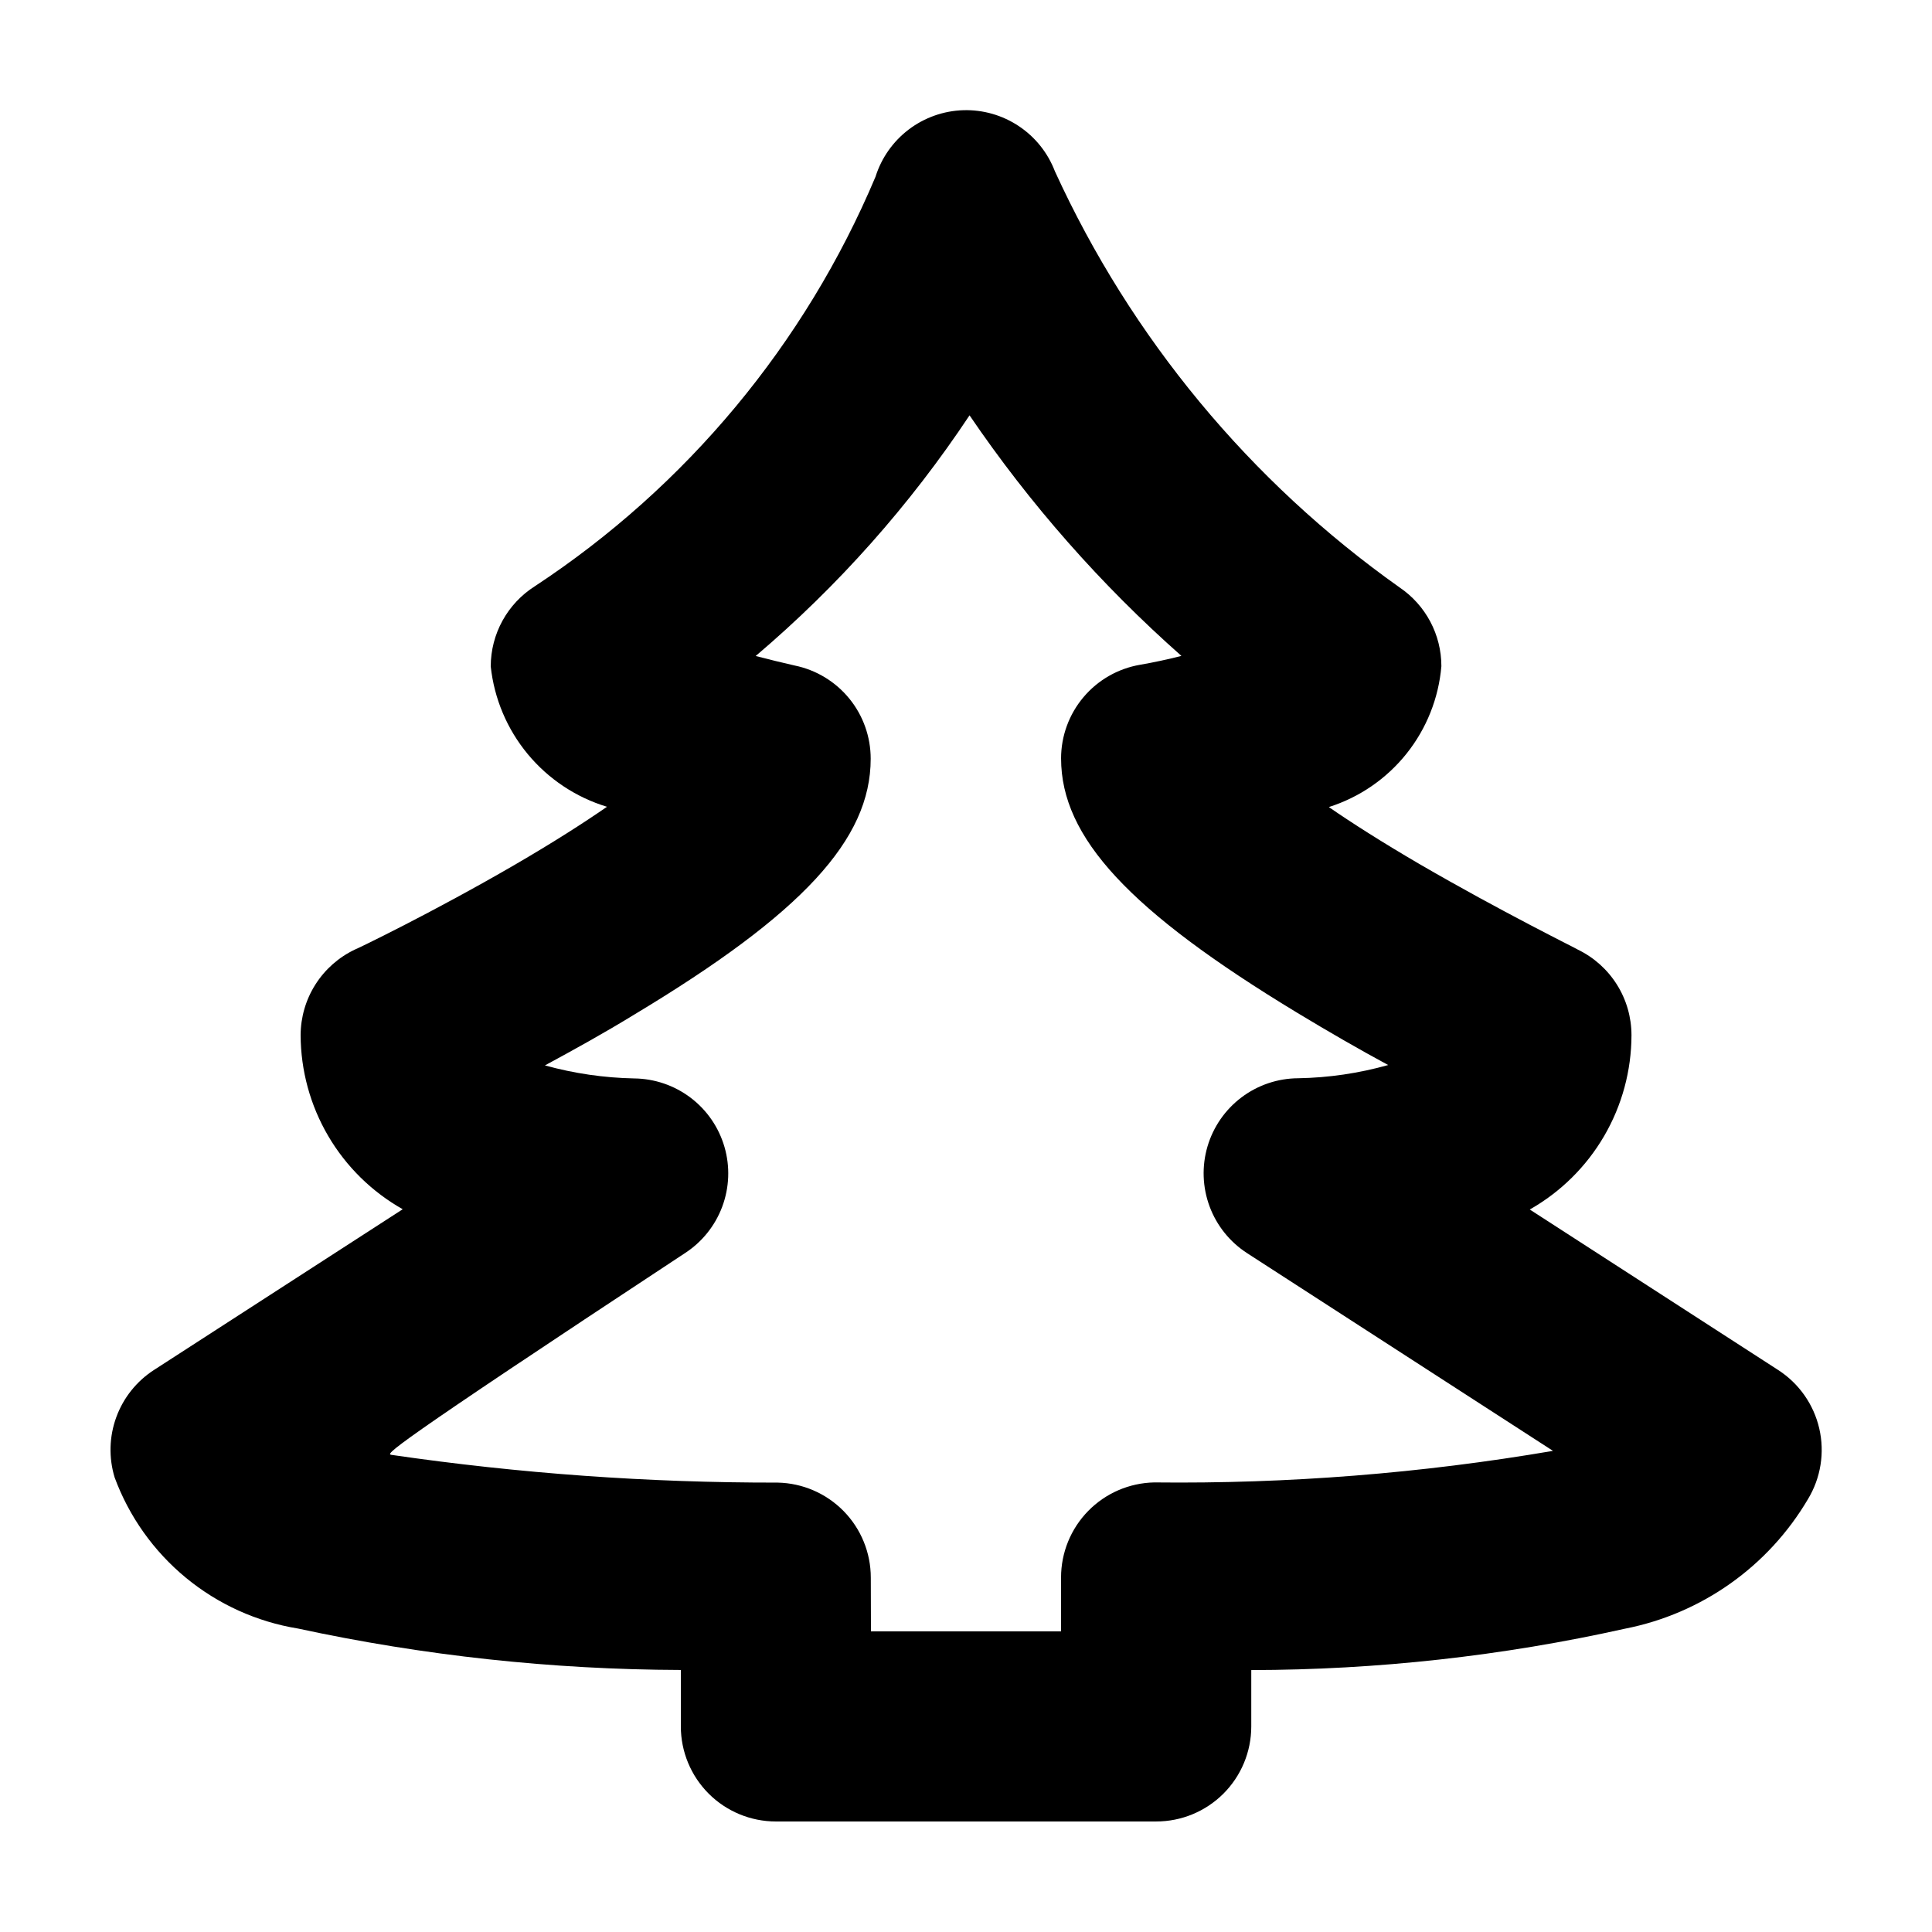 <?xml version="1.0" encoding="UTF-8"?>
<!-- Uploaded to: SVG Repo, www.svgrepo.com, Generator: SVG Repo Mixer Tools -->
<svg fill="#000000" width="800px" height="800px" version="1.1" viewBox="144 144 512 512" xmlns="http://www.w3.org/2000/svg">
 <path d="m450.38 626.71h-100.76c-6.68 0-13.086-2.652-17.812-7.375-4.723-4.727-7.379-11.133-7.379-17.812v-14.965c-34.121-0.105-68.137-3.785-101.49-10.984-10.914-1.781-21.16-6.43-29.691-13.465-8.531-7.039-15.047-16.211-18.875-26.586-1.586-5.234-1.43-10.844 0.453-15.977 1.883-5.137 5.383-9.52 9.977-12.488l65.922-42.598c-8.184-4.617-15-11.32-19.75-19.426-4.754-8.105-7.273-17.328-7.305-26.723 0.016-4.75 1.375-9.402 3.922-13.414 2.543-4.008 6.172-7.219 10.465-9.258 0.203 0 20.555-9.801 42.246-22.395 10.352-6.019 18.363-11.16 24.562-15.441h-0.004c-8.219-2.492-15.52-7.344-21-13.957-5.477-6.609-8.887-14.688-9.809-23.223 0-8.621 4.41-16.641 11.688-21.262 40.176-26.438 71.598-64.207 90.281-108.52 1.57-4.996 4.652-9.375 8.824-12.535s9.223-4.941 14.453-5.102c5.223-0.152 10.359 1.324 14.707 4.223 4.348 2.894 7.684 7.074 9.551 11.953 20.207 44.176 51.727 82.227 91.367 110.31 6.918 4.688 11.059 12.5 11.059 20.855-0.719 8.477-3.938 16.547-9.246 23.195-5.309 6.644-12.473 11.566-20.578 14.137 6.172 4.258 14.031 9.27 24.031 15.113 21.664 12.594 41.766 22.469 41.969 22.672h-0.004c4.258 2.066 7.852 5.285 10.363 9.297 2.512 4.008 3.844 8.645 3.844 13.375-0.016 9.395-2.516 18.617-7.25 26.73-4.734 8.117-11.531 14.832-19.703 19.469l65.848 42.547c5.5 3.555 9.398 9.113 10.871 15.496 1.473 6.379 0.402 13.082-2.984 18.688-10.516 17.867-28.176 30.375-48.52 34.359-32.512 7.242-65.715 10.918-99.023 10.961v14.965-0.004c-0.004 6.68-2.664 13.086-7.394 17.805s-11.141 7.367-17.82 7.359zm-75.57-50.383h50.383v-14.281l-0.004 0.004c0-6.598 2.586-12.93 7.199-17.637 4.617-4.711 10.895-7.422 17.488-7.555 35.406 0.398 70.773-2.402 105.68-8.363l-81.062-52.395v-0.004c-4.562-2.945-8.047-7.285-9.941-12.375-1.891-5.09-2.09-10.652-0.566-15.863 1.527-5.207 4.691-9.781 9.027-13.047 4.332-3.262 9.605-5.039 15.031-5.062 8.062-0.141 16.07-1.316 23.832-3.504-7.559-4.082-15.793-8.816-24.156-13.879-44.41-26.902-62.523-46.426-62.523-67.359h-0.004c0-5.949 2.106-11.703 5.941-16.25 3.836-4.547 9.156-7.59 15.02-8.59 3.527-0.605 7.254-1.41 10.934-2.344v0.004c-21.301-18.832-40.164-40.25-56.152-63.758-15.809 23.812-34.887 45.285-56.676 63.781 3.449 0.906 6.953 1.738 10.328 2.519 5.691 1.164 10.809 4.258 14.48 8.762 3.676 4.504 5.676 10.141 5.672 15.949 0 21.41-18.137 41.035-62.598 67.762-8.211 5.039-16.375 9.523-23.73 13.504 7.707 2.133 15.656 3.293 23.652 3.453 5.41 0.055 10.66 1.852 14.969 5.121 4.312 3.269 7.453 7.844 8.961 13.039 1.512 5.207 1.297 10.766-0.602 15.844-1.902 5.078-5.394 9.406-9.953 12.344-80.309 52.898-79.074 53.152-77.738 53.402v0.004c33.902 4.941 68.117 7.402 102.38 7.356 6.594 0.129 12.871 2.844 17.488 7.551 4.617 4.711 7.199 11.043 7.199 17.637z"/>
</svg>